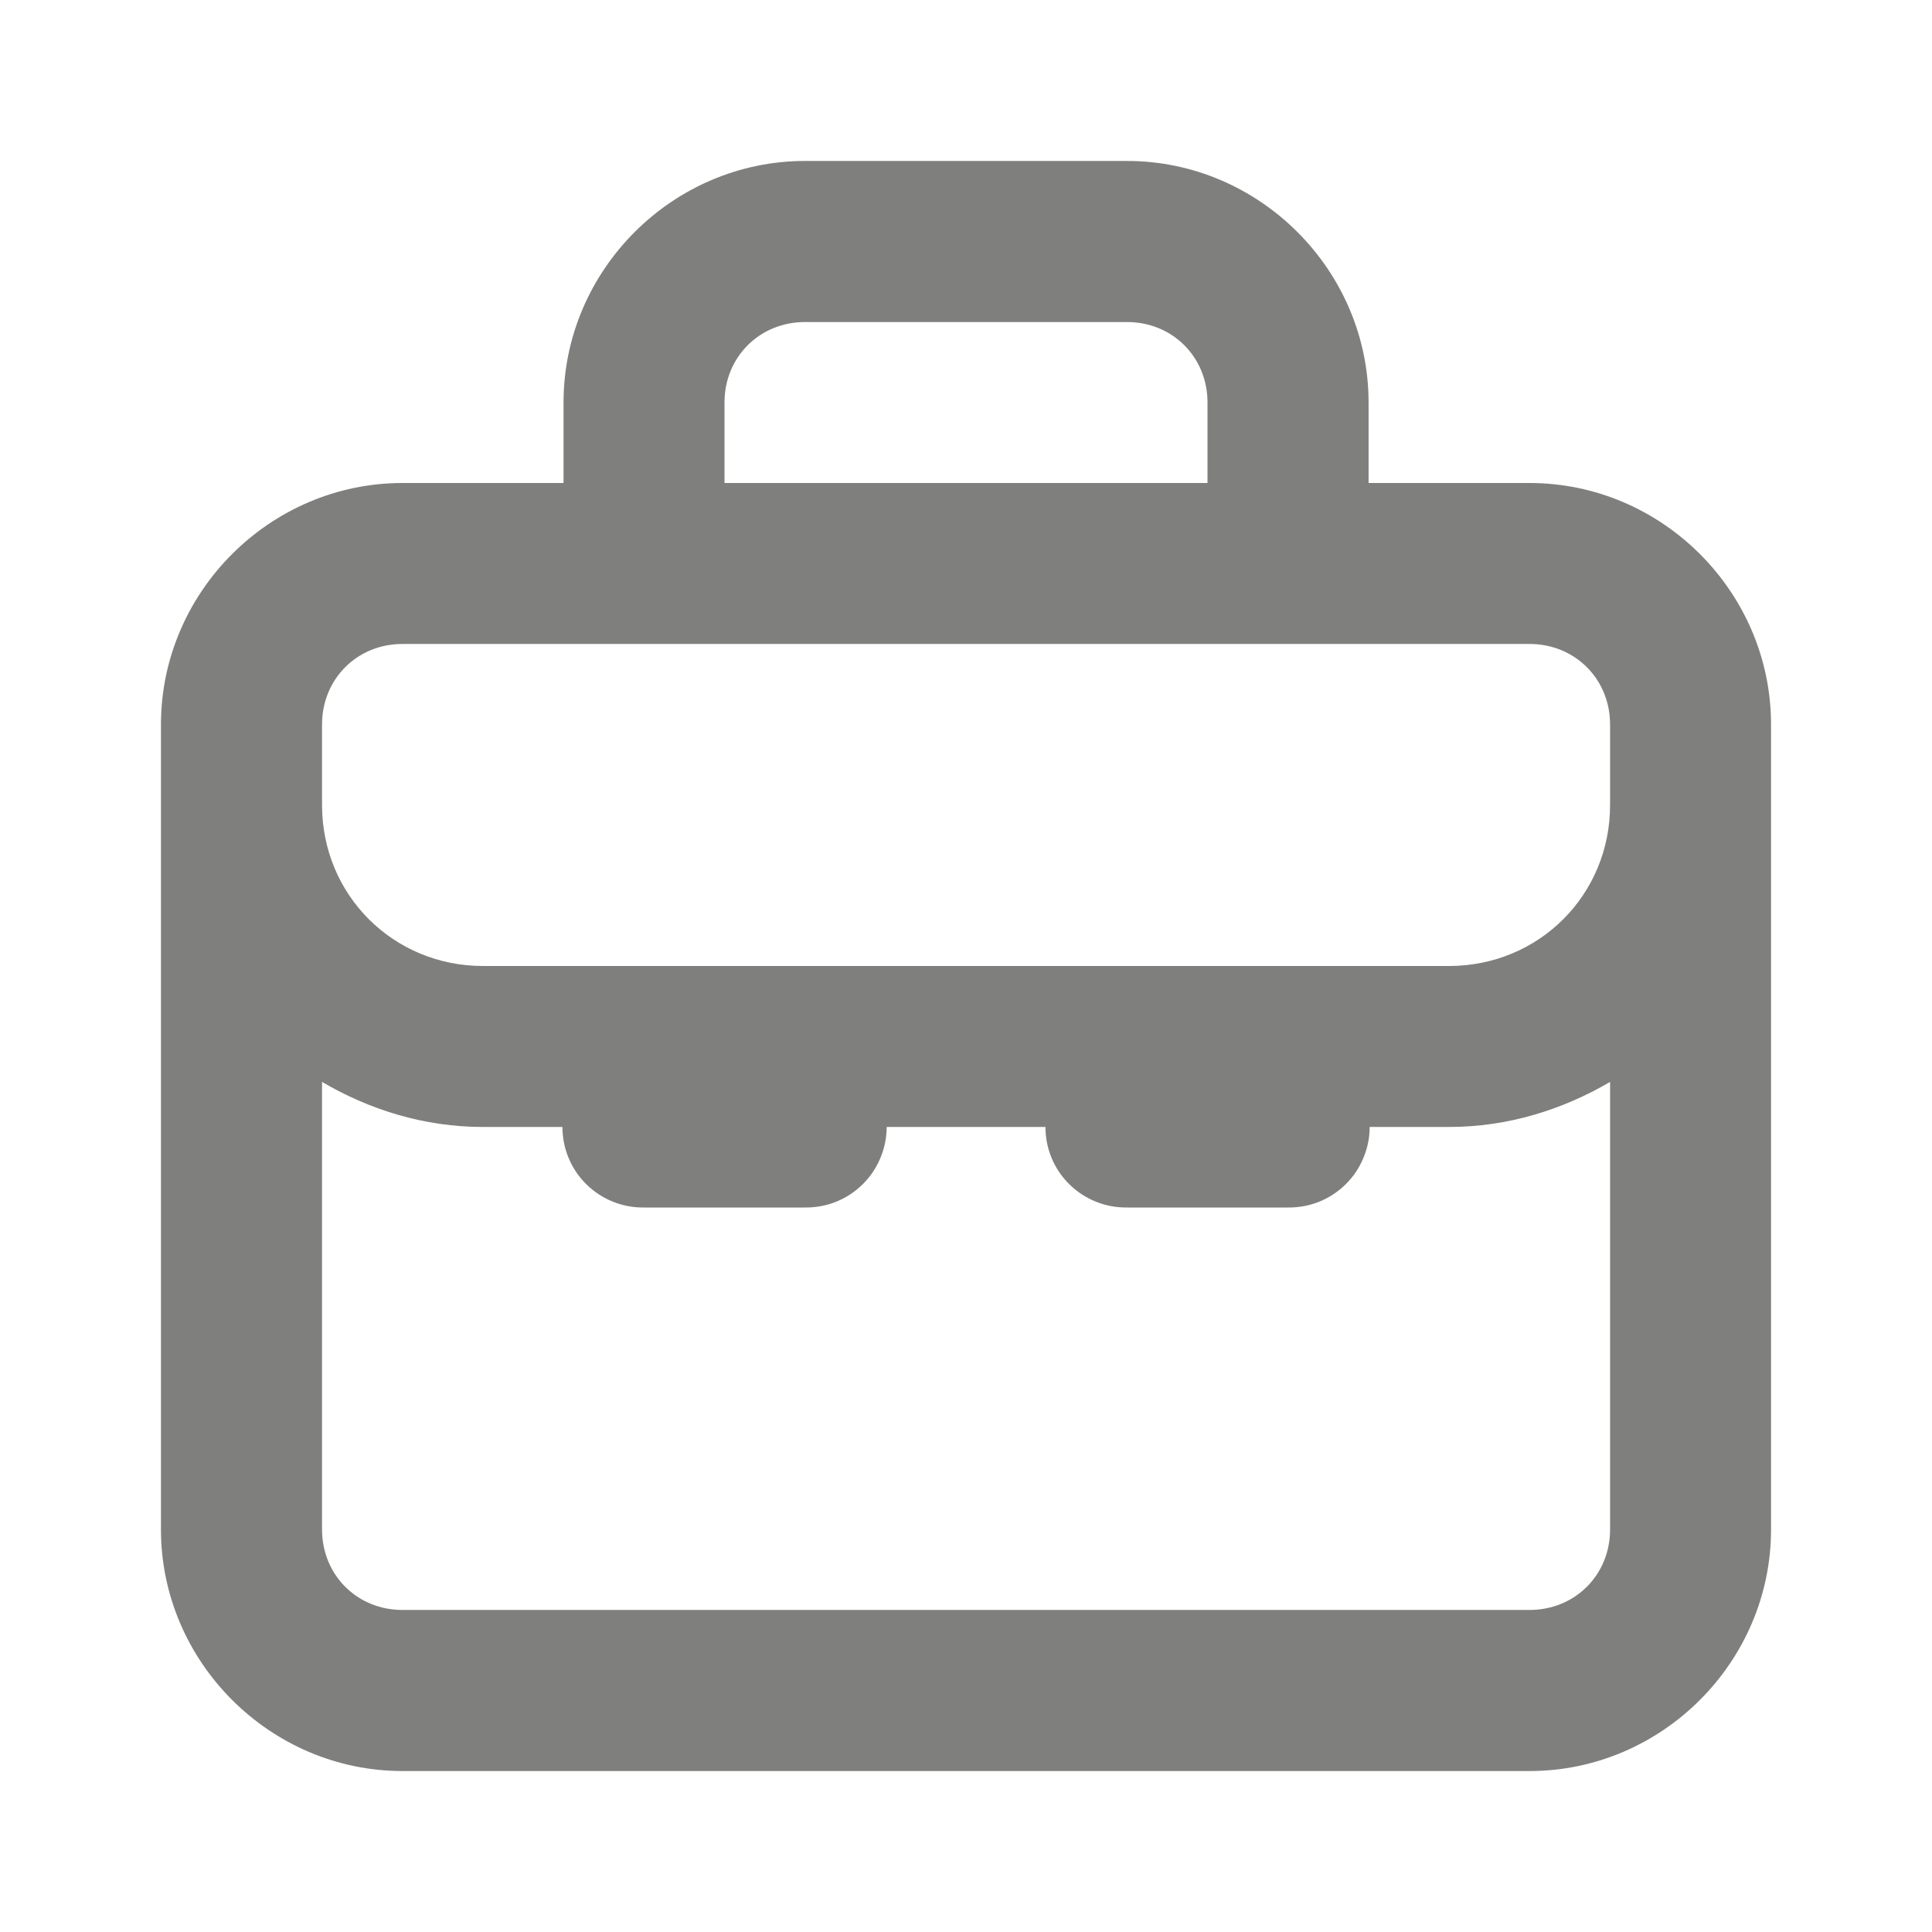 <svg width="16" height="16" viewBox="0 0 16 16" fill="none" xmlns="http://www.w3.org/2000/svg">
<path d="M6.667 1.333C5.57 1.333 4.667 2.237 4.667 3.333V4H3.333C2.237 4 1.333 4.903 1.333 6V6.667V12.667C1.333 13.763 2.237 14.667 3.333 14.667H12.667C13.764 14.667 14.667 13.763 14.667 12.667V6.667V6C14.667 4.903 13.764 4 12.667 4H11.334V3.333C11.334 2.237 10.43 1.333 9.334 1.333H6.667ZM6.667 2.667H9.334C9.71 2.667 10 2.957 10 3.333V4H6V3.333C6 2.957 6.29 2.667 6.667 2.667ZM3.333 5.333H5.333H10.667H12.667C13.043 5.333 13.334 5.623 13.334 6V6.667C13.334 7.411 12.745 8 12 8H4C3.256 8 2.667 7.411 2.667 6.667V6C2.667 5.623 2.957 5.333 3.333 5.333ZM2.667 8.96C3.061 9.191 3.513 9.333 4 9.333H4.658C4.658 9.422 4.675 9.509 4.709 9.59C4.743 9.672 4.793 9.746 4.856 9.808C4.919 9.87 4.994 9.919 5.076 9.952C5.158 9.985 5.245 10.001 5.333 10H6.667C6.755 10.001 6.843 9.985 6.925 9.952C7.007 9.919 7.081 9.87 7.144 9.808C7.207 9.746 7.257 9.672 7.291 9.59C7.325 9.509 7.343 9.422 7.343 9.333H8.658C8.658 9.422 8.675 9.509 8.709 9.59C8.743 9.672 8.793 9.746 8.856 9.808C8.919 9.87 8.994 9.919 9.076 9.952C9.158 9.985 9.245 10.001 9.334 10H10.667C10.755 10.001 10.843 9.985 10.925 9.952C11.007 9.919 11.081 9.87 11.144 9.808C11.207 9.746 11.257 9.672 11.291 9.59C11.325 9.509 11.343 9.422 11.343 9.333H12C12.487 9.333 12.939 9.191 13.334 8.96V12.667C13.334 13.043 13.043 13.333 12.667 13.333H3.333C2.957 13.333 2.667 13.043 2.667 12.667V8.96Z" fill="#2A2A28" fill-opacity="0.6"/>
</svg>
